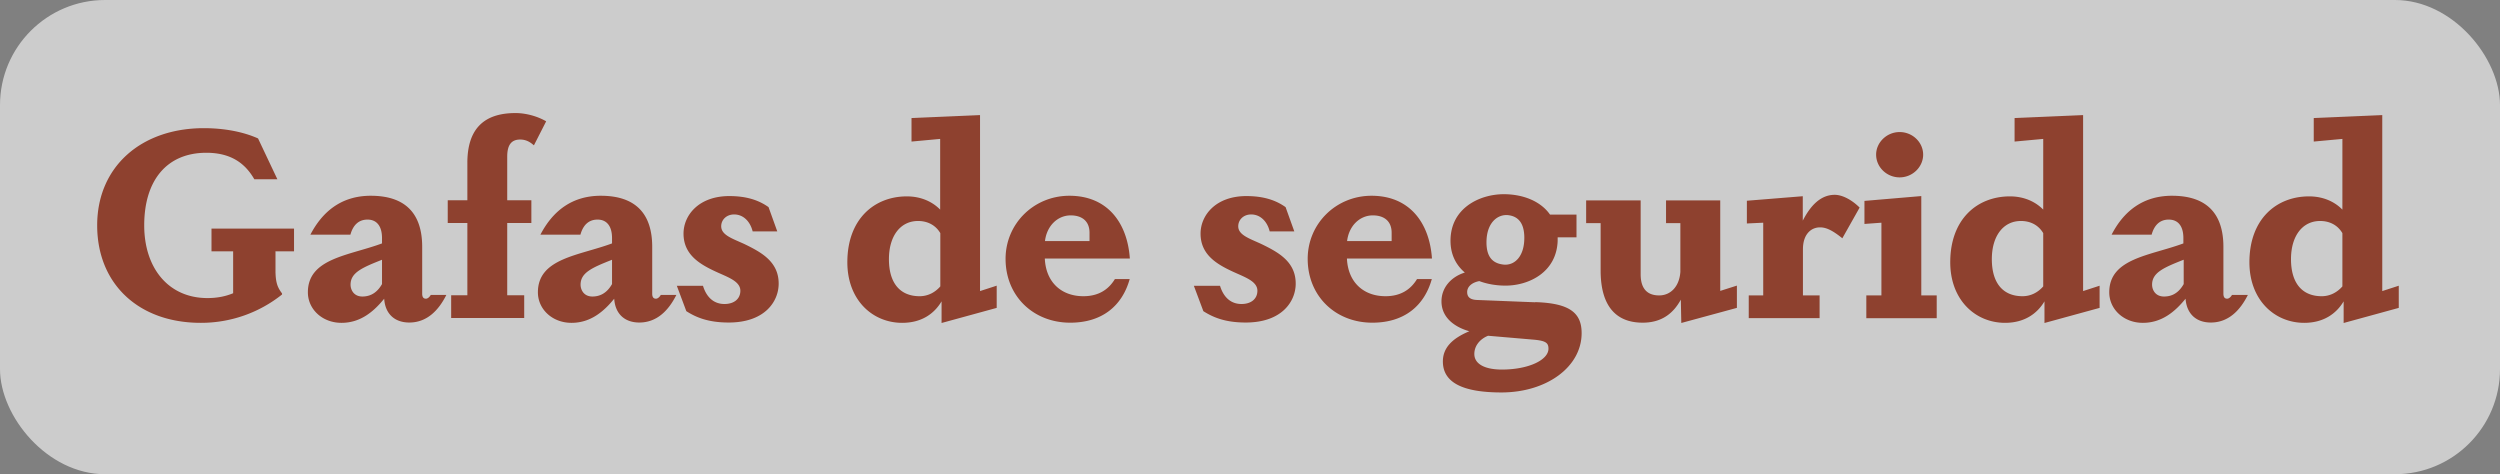 <svg xmlns="http://www.w3.org/2000/svg" viewBox="0 0 160.53 30.45"><rect x="0" y="0" width="160.53" height="30.45" fill="#808080" stroke="none"/><rect width="160.53" height="30.45" rx="6.75" ry="6.75" fill="#fff" opacity=".6"/><path d="M17.69 16.15v1.33c.02.7.14.99.42 1.36v.07a8.331 8.331 0 0 1-5.22 1.82c-3.99 0-6.65-2.5-6.65-6.26s2.82-6.24 6.85-6.24c1.36 0 2.57.25 3.48.66l1.24 2.62h-1.48c-.53-.92-1.39-1.7-3.08-1.7-2.52 0-3.99 1.75-3.99 4.66 0 2.75 1.56 4.67 4.06 4.67.66 0 1.19-.12 1.65-.31v-2.69h-1.39v-1.46h5.3v1.46h-1.21Zm10.97 2.79c-.51 1.02-1.27 1.77-2.38 1.77-.94 0-1.55-.56-1.61-1.53-.65.8-1.5 1.55-2.74 1.55s-2.16-.88-2.16-1.96c0-2.19 2.63-2.35 4.76-3.14v-.34c0-.77-.34-1.19-.93-1.19-.54 0-.92.32-1.1.97h-2.57c.77-1.48 1.99-2.5 3.88-2.5 2.18 0 3.3 1.1 3.3 3.28v3.01c0 .2.07.32.24.32.12 0 .24-.12.31-.24h1.02Zm-4.13-2.26c-1.29.51-2.02.83-2.02 1.6 0 .32.2.76.76.76s.97-.29 1.26-.8v-1.56Zm9.75-7.35c-.25-.22-.51-.37-.88-.37-.61 0-.83.41-.83 1.1v2.8h1.55v1.46h-1.55v4.64h1.09v1.46h-4.69v-1.46h1.04v-4.64h-1.26v-1.46h1.26v-2.4c0-2.14 1.02-3.2 3.09-3.2.7 0 1.44.22 1.97.53l-.78 1.53Zm9.15 9.61c-.51 1.02-1.27 1.77-2.38 1.77-.94 0-1.55-.56-1.61-1.53-.65.8-1.5 1.55-2.74 1.55s-2.16-.88-2.16-1.96c0-2.19 2.63-2.35 4.76-3.14v-.34c0-.77-.34-1.19-.93-1.19-.54 0-.92.32-1.1.97H34.7c.77-1.48 1.99-2.5 3.88-2.5 2.18 0 3.3 1.1 3.3 3.28v3.01c0 .2.07.32.24.32.12 0 .24-.12.31-.24h1.02Zm-4.13-2.26c-1.29.51-2.02.83-2.02 1.6 0 .32.2.76.76.76s.97-.29 1.26-.8v-1.56Zm9.03-1.82c-.17-.68-.63-1.09-1.19-1.09-.49 0-.83.34-.83.76 0 .58.76.8 1.53 1.16 1.04.51 2.16 1.11 2.16 2.52 0 1.14-.88 2.5-3.21 2.5-1.33 0-2.11-.34-2.72-.73l-.61-1.63h1.68c.19.63.61 1.17 1.38 1.17.63 0 1.02-.34 1.02-.85 0-.61-.8-.87-1.56-1.22-1.04-.48-2.09-1.09-2.09-2.45 0-1.17.97-2.41 2.94-2.41 1.12 0 1.9.27 2.52.71l.56 1.56h-1.56ZM64 18.34v1.43l-3.54.97v-1.39c-.46.78-1.27 1.38-2.53 1.38-1.9 0-3.52-1.46-3.52-3.89 0-2.79 1.75-4.23 3.82-4.23.95 0 1.67.37 2.14.85V8.92l-1.84.17V7.58l4.4-.19v11.3l1.05-.34Zm-3.62-3.37c-.32-.54-.85-.78-1.43-.78-1.14 0-1.87.97-1.87 2.45 0 1.58.75 2.38 1.97 2.38.53 0 .99-.24 1.33-.63v-3.42Zm6.71 1.64c.07 1.5 1.05 2.41 2.48 2.41.95 0 1.6-.41 2.02-1.1h.95c-.46 1.65-1.7 2.8-3.82 2.8-2.36 0-4.15-1.7-4.15-4.1 0-2.26 1.82-4.05 4.1-4.05 2.43 0 3.72 1.72 3.88 4.03h-5.46Zm2.87-1.67c0-.7-.44-1.11-1.21-1.11-.82 0-1.53.65-1.65 1.65h2.86v-.54Zm11.57-.08c-.17-.68-.63-1.09-1.19-1.09-.49 0-.83.34-.83.76 0 .58.77.8 1.53 1.16 1.04.51 2.16 1.11 2.16 2.52 0 1.14-.88 2.5-3.21 2.5-1.33 0-2.11-.34-2.72-.73l-.61-1.63h1.68c.19.63.61 1.17 1.38 1.17.63 0 1.02-.34 1.02-.85 0-.61-.8-.87-1.56-1.22-1.04-.48-2.09-1.09-2.09-2.45 0-1.17.97-2.41 2.94-2.41 1.12 0 1.9.27 2.52.71l.56 1.56h-1.56Zm4.96 1.75c.07 1.5 1.05 2.41 2.48 2.41.95 0 1.6-.41 2.02-1.1h.95c-.46 1.65-1.7 2.8-3.82 2.8-2.36 0-4.15-1.7-4.15-4.1 0-2.26 1.82-4.05 4.1-4.05 2.43 0 3.72 1.72 3.88 4.03h-5.46Zm2.87-1.67c0-.7-.44-1.11-1.21-1.11-.82 0-1.53.65-1.65 1.65h2.86v-.54Zm9.23 4.46c2.16.07 2.97.66 2.97 1.99 0 2.18-2.26 3.81-5.15 3.81-2.53 0-3.76-.66-3.76-1.99 0-.88.6-1.48 1.7-1.94-.87-.24-1.79-.83-1.79-1.92 0-.85.58-1.56 1.5-1.85-.54-.46-.92-1.12-.92-2.04 0-2.12 1.9-2.99 3.42-2.99 1.19 0 2.35.42 2.97 1.31h1.7v1.46h-1.21v.24c-.08 2.01-1.85 2.86-3.35 2.86-.53 0-1.12-.08-1.68-.29-.48.09-.78.36-.78.7 0 .29.15.48.59.51l3.77.15Zm-3.04 2.16c-.54.22-.88.66-.88 1.17 0 .63.65 1 1.77 1 1.7 0 2.99-.61 2.99-1.34 0-.37-.17-.51-.95-.58l-2.92-.25Zm1-4.57c.68.07 1.33-.49 1.33-1.72 0-1-.44-1.41-1.1-1.46-.66-.03-1.33.53-1.33 1.75 0 .99.44 1.36 1.1 1.43Zm11.38 2.25c-.51.94-1.29 1.48-2.45 1.48-1.7 0-2.7-1.05-2.7-3.35v-3.04h-.93v-1.46h3.5v4.74c0 .99.48 1.36 1.19 1.36s1.29-.54 1.36-1.51v-3.13h-.92v-1.46h3.48v5.81l1.07-.34v1.43l-3.57.97-.03-1.5Zm7.82-5.05c.56-1.11 1.24-1.68 2.06-1.68.51 0 1.12.34 1.6.82l-1.11 1.97c-.61-.49-1.02-.7-1.43-.7-.58 0-1.1.44-1.1 1.41v2.96h1.07v1.46h-4.55v-1.46h.93V14.3l-1.05.05v-1.46l3.59-.29v1.6Zm5.06 4.78V14.3l-1.09.08V12.9l3.65-.31v6.38h.99v1.46h-4.52v-1.46h.97Zm-.34-9.04c0-.78.68-1.45 1.51-1.45s1.51.66 1.51 1.45-.68 1.46-1.51 1.46-1.51-.66-1.51-1.46Zm14.35 8.41v1.43l-3.54.97v-1.39c-.46.78-1.28 1.38-2.53 1.38-1.9 0-3.52-1.46-3.52-3.89 0-2.79 1.75-4.23 3.83-4.23.95 0 1.67.37 2.14.85V8.92l-1.84.17V7.58l4.4-.19v11.3l1.05-.34Zm-3.62-3.37c-.32-.54-.85-.78-1.43-.78-1.14 0-1.87.97-1.87 2.45 0 1.58.75 2.38 1.97 2.38.53 0 .99-.24 1.33-.63v-3.42Zm13.14 3.97c-.51 1.02-1.27 1.77-2.38 1.77-.94 0-1.55-.56-1.62-1.53-.65.8-1.5 1.55-2.74 1.55s-2.16-.88-2.16-1.96c0-2.19 2.63-2.35 4.76-3.14v-.34c0-.77-.34-1.19-.94-1.19-.54 0-.92.32-1.1.97h-2.57c.76-1.48 1.99-2.5 3.88-2.5 2.18 0 3.3 1.1 3.3 3.28v3.01c0 .2.07.32.24.32.12 0 .24-.12.31-.24h1.02Zm-4.13-2.26c-1.29.51-2.02.83-2.02 1.6 0 .32.2.76.77.76s.97-.29 1.26-.8v-1.56Zm13.82 1.66v1.43l-3.54.97v-1.39c-.46.78-1.28 1.38-2.53 1.38-1.9 0-3.52-1.46-3.52-3.89 0-2.79 1.75-4.23 3.83-4.23.95 0 1.67.37 2.14.85V8.92l-1.84.17V7.58l4.4-.19v11.3l1.05-.34Zm-3.62-3.37c-.32-.54-.85-.78-1.43-.78-1.14 0-1.87.97-1.87 2.45 0 1.58.75 2.38 1.97 2.38.53 0 .99-.24 1.33-.63v-3.42Z" fill="#8e412f"/></svg>